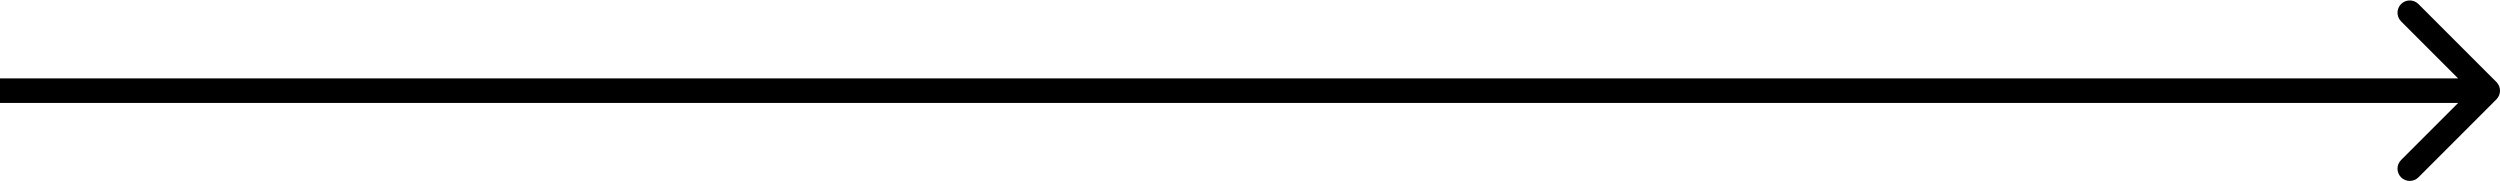<?xml version="1.0" encoding="utf-8"?>
<svg xmlns="http://www.w3.org/2000/svg" fill="none" height="100%" overflow="visible" preserveAspectRatio="none" style="display: block;" viewBox="0 0 1020 74" width="100%">
<path d="M1018.54 40.535C1020.49 38.583 1020.49 35.417 1018.54 33.465L986.716 1.645C984.763 -0.308 981.597 -0.308 979.645 1.645C977.692 3.597 977.692 6.763 979.645 8.716L1007.93 37L979.645 65.284C977.692 67.237 977.692 70.403 979.645 72.355C981.597 74.308 984.763 74.308 986.716 72.355L1018.54 40.535ZM0 37V42H1015V37V32H0V37Z" fill="black" id="Arrow 4"/>
</svg>